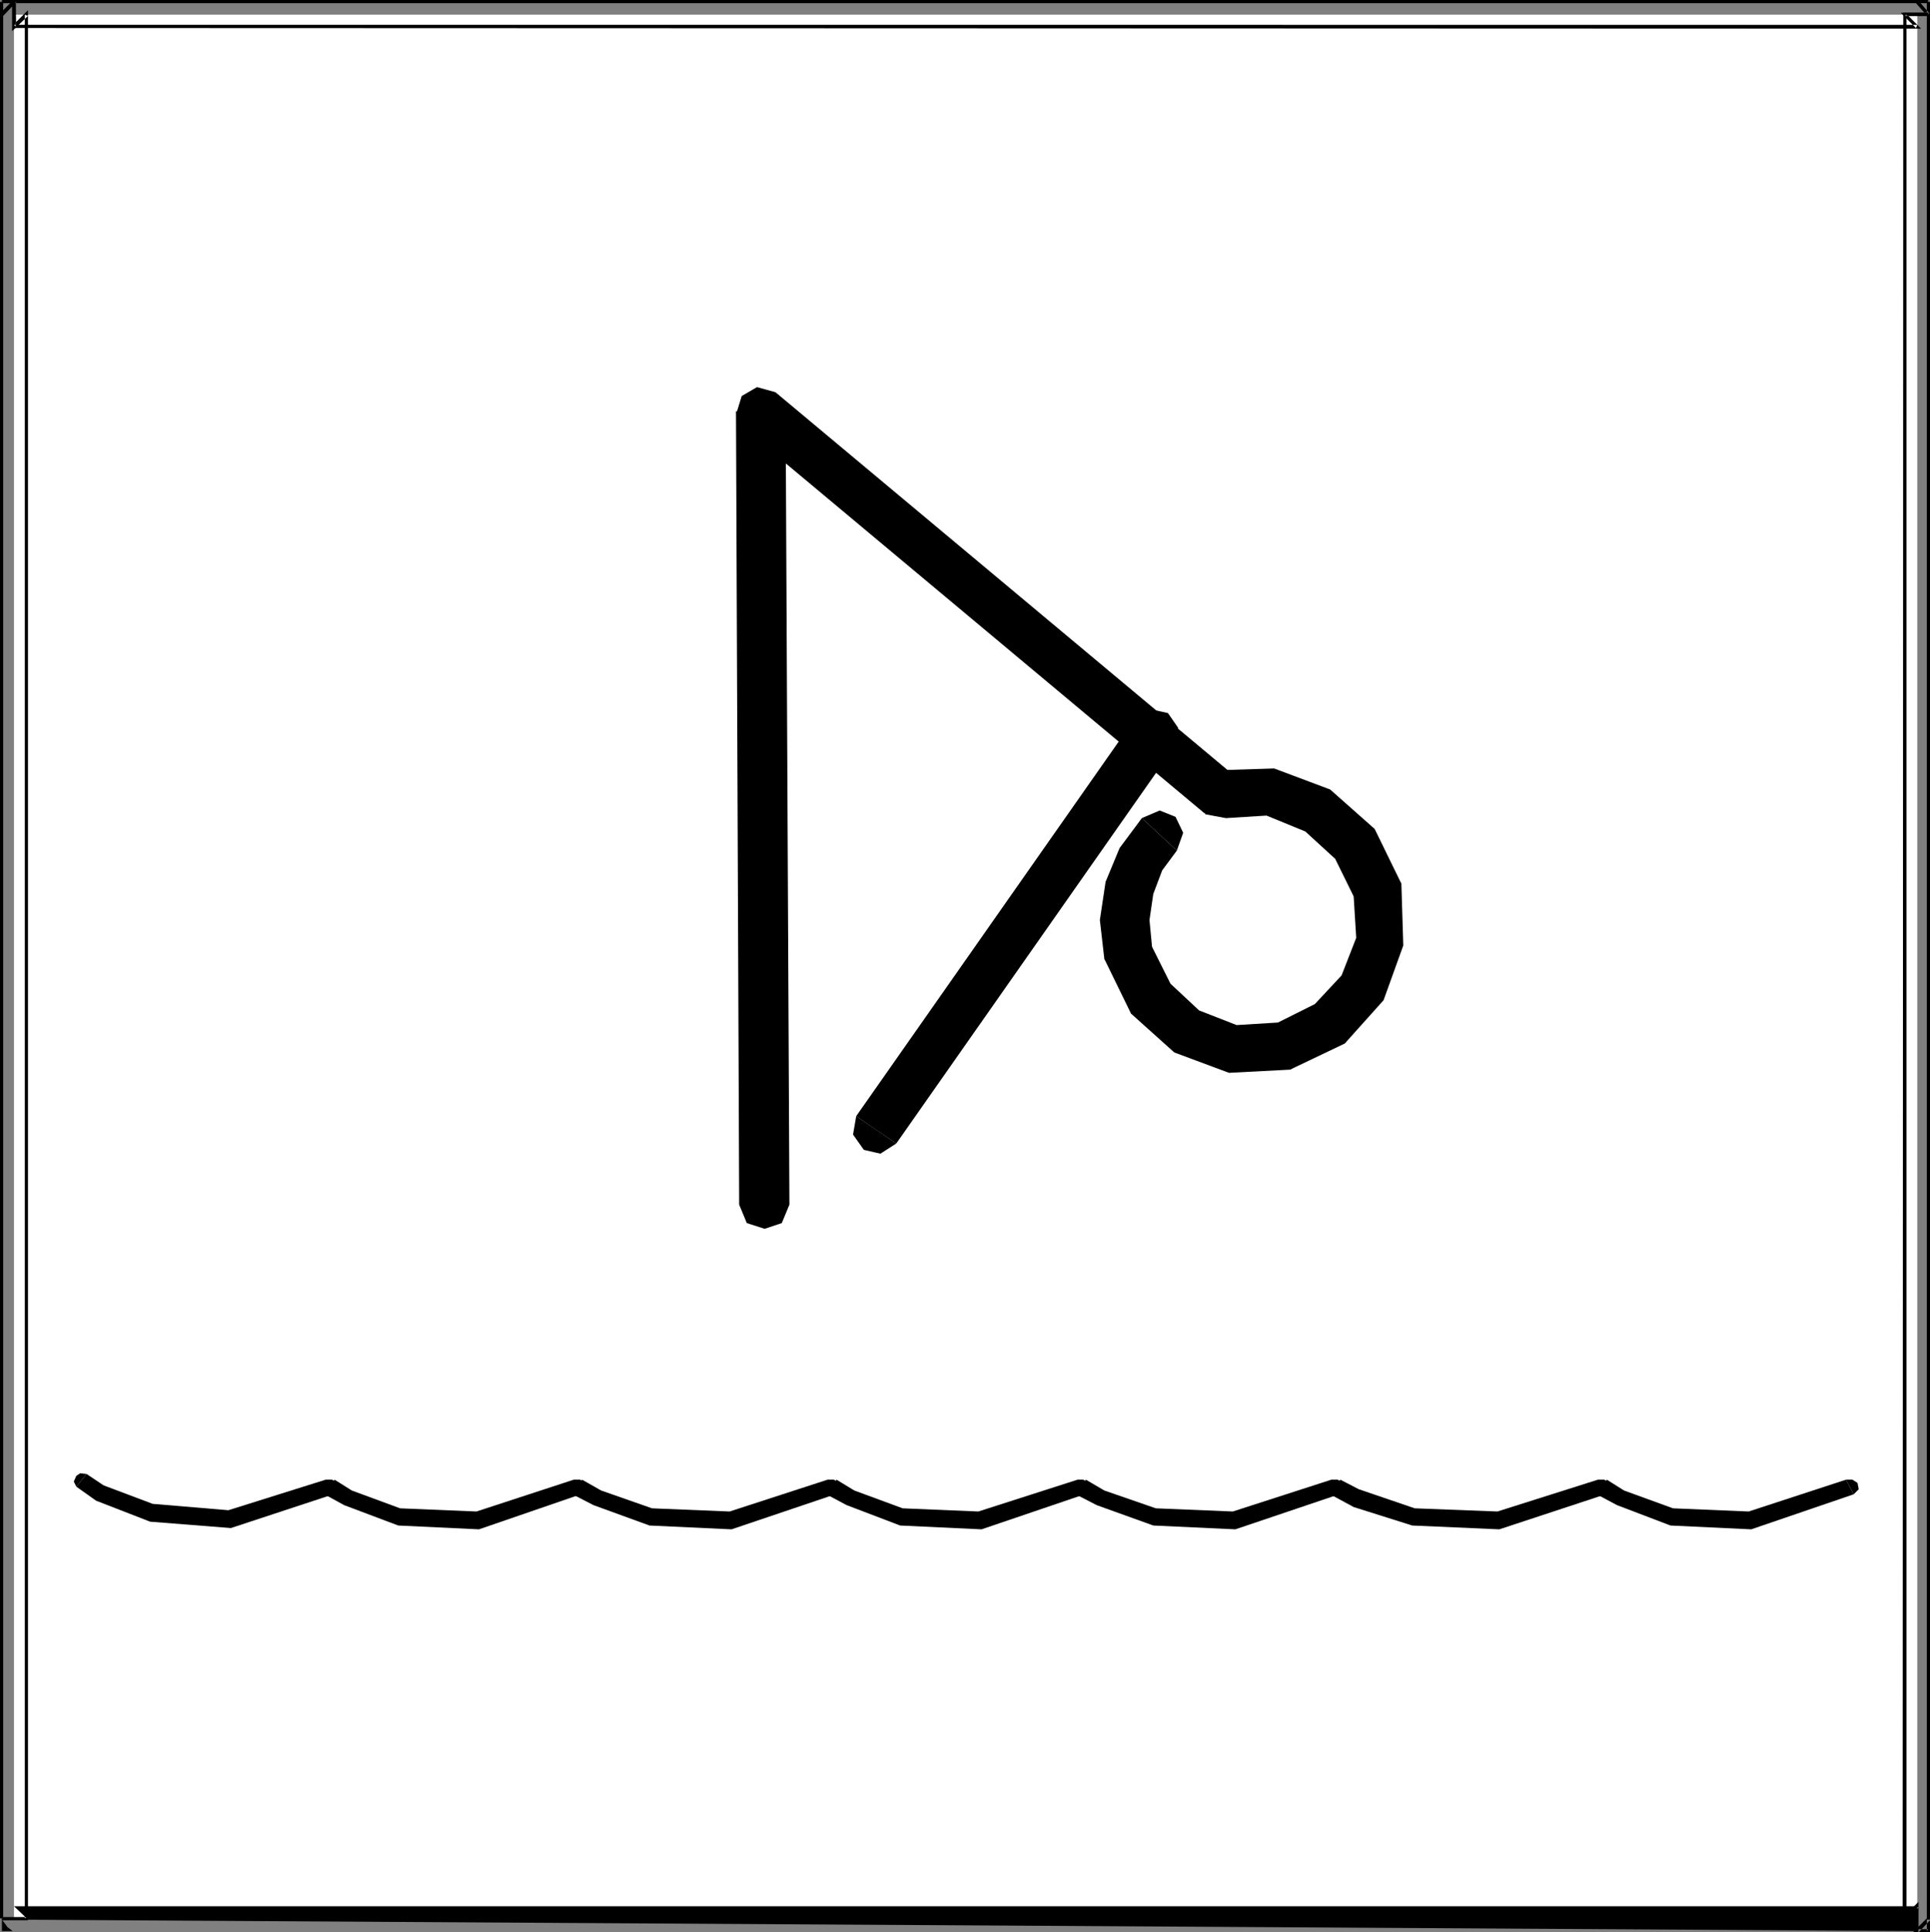 <?xml version="1.0" encoding="UTF-8" standalone="no"?>
<svg
   version="1.0"
   width="129.681mm"
   height="129.808mm"
   id="svg34"
   sodipodi:docname="Diving 04.wmf"
   xmlns:inkscape="http://www.inkscape.org/namespaces/inkscape"
   xmlns:sodipodi="http://sodipodi.sourceforge.net/DTD/sodipodi-0.dtd"
   xmlns="http://www.w3.org/2000/svg"
   xmlns:svg="http://www.w3.org/2000/svg">
  <rect width="100%" height="100%" fill="#808080" stroke="none"/>
  <sodipodi:namedview
     id="namedview34"
     pagecolor="#ffffff"
     bordercolor="#000000"
     borderopacity="0.25"
     inkscape:showpageshadow="2"
     inkscape:pageopacity="0.0"
     inkscape:pagecheckerboard="0"
     inkscape:deskcolor="#d1d1d1"
     inkscape:document-units="mm" />
  <defs
     id="defs1">
    <pattern
       id="WMFhbasepattern"
       patternUnits="userSpaceOnUse"
       width="6"
       height="6"
       x="0"
       y="0" />
  </defs>
  <path
     style="fill:#ffffff;fill-opacity:1;fill-rule:evenodd;stroke:none"
     d="M 3.554,3.718 H 486.901 V 487.058 H 3.554 Z"
     id="path1" />
  <path
     style="fill:#000000;fill-opacity:1;fill-rule:evenodd;stroke:none"
     d="M 489.325,0.485 V 3.718 L 489.971,3.395 487.063,0 H 3.231 v 7.113 l 484.64,0.162 -3.877,-3.88 -0.323,0.647 h 5.977 v -0.808 h -6.947 l 3.877,3.88 0.323,-0.808 H 3.554 L 4.039,6.789 V 0.485 L 3.554,0.808 h 483.347 -0.323 l 3.554,4.041 V 0.485 Z"
     id="path2" />
  <path
     style="fill:#000000;fill-opacity:1;fill-rule:evenodd;stroke:none"
     d="m 486.901,0.808 h 2.746 V 0 h -2.746 z"
     id="path3" />
  <path
     style="fill:#000000;fill-opacity:1;fill-rule:evenodd;stroke:none"
     d="m 489.325,3.718 v 483.663 -0.323 l -3.554,3.556 h 4.362 v -3.233 h -0.808 v 2.91 l 0.323,-0.485 h -2.746 l 0.323,0.808 2.908,-3.071 V 3.718 Z"
     id="path4" />
  <path
     style="fill:#000000;fill-opacity:1;fill-rule:evenodd;stroke:none"
     d="m 489.648,3.233 h -6.3 l -0.162,484.956 4.039,-3.88 -0.808,-0.323 v 6.304 h 0.808 v -7.436 l -3.877,3.88 0.808,0.323 V 3.718 l -0.485,0.323 h 5.977 z"
     id="path5" />
  <path
     style="fill:#000000;fill-opacity:1;fill-rule:evenodd;stroke:none"
     d="m 1.939,489.321 v 0.97 h 1.292 z"
     id="path6" />
  <path
     style="fill:#000000;fill-opacity:1;fill-rule:evenodd;stroke:none"
     d="m 1.939,487.058 v 0.323 l 484.963,2.91 v -6.304 H 3.554 l 3.231,3.071 z"
     id="path7" />
  <path
     style="fill:#000000;fill-opacity:1;fill-rule:evenodd;stroke:none"
     d="M 486.901,490.291 H 3.231 Z"
     id="path8" />
  <path
     style="fill:#000000;fill-opacity:1;fill-rule:evenodd;stroke:none"
     d="m 1.939,487.381 v -0.323 H 0.485 Z"
     id="path9" />
  <path
     style="fill:#000000;fill-opacity:1;fill-rule:evenodd;stroke:none"
     d="m 1.939,490.291 v -0.97 l -1.454,-1.94 v 2.91 z"
     id="path10" />
  <path
     style="fill:#000000;fill-opacity:1;fill-rule:evenodd;stroke:none"
     d="m 0.485,487.058 v 0.323 z"
     id="path11" />
  <path
     style="fill:#000000;fill-opacity:1;fill-rule:evenodd;stroke:none"
     d="M 0.808,487.058 V 3.718 4.041 L 3.877,0.808 3.231,0.162 0,3.395 V 487.058 Z"
     id="path12" />
  <path
     style="fill:#000000;fill-opacity:1;fill-rule:evenodd;stroke:none"
     d="M 0,0.485 V 3.718 H 0.808 V 0.485 Z"
     id="path13" />
  <path
     style="fill:#000000;fill-opacity:1;fill-rule:evenodd;stroke:none"
     d="M 0.485,487.542 H 7.108 V 2.586 L 3.231,6.466 4.039,6.789 3.877,0 H 0.485 V 0.808 H 3.554 L 3.069,0.485 V 7.921 L 7.108,4.041 6.3,3.718 V 487.058 l 0.485,-0.323 H 0.485 Z"
     id="path14" />
  <path
     style="fill:#000000;fill-opacity:1;fill-rule:evenodd;stroke:none"
     d="m 298.215,189.618 0.969,-4.85 -2.585,-3.718 -4.362,-0.97 -4.2,2.586 z"
     id="path15" />
  <path
     style="fill:#000000;fill-opacity:1;fill-rule:evenodd;stroke:none"
     d="m 222.611,286.932 5.008,3.395 70.596,-100.709 -10.177,-6.951 -70.596,100.709 z"
     id="path16" />
  <path
     style="fill:#000000;fill-opacity:1;fill-rule:evenodd;stroke:none"
     d="m 217.442,283.376 -0.808,4.688 2.746,3.88 4.2,0.97 4.039,-2.586 z"
     id="path17" />
  <path
     style="fill:#000000;fill-opacity:1;fill-rule:evenodd;stroke:none"
     d="m 298.861,215.967 1.615,-4.526 -1.939,-4.041 -4.039,-1.617 -4.523,1.94 z"
     id="path18" />
  <path
     style="fill:#000000;fill-opacity:1;fill-rule:evenodd;stroke:none"
     d="m 292.561,240.377 -0.646,-6.789 0.969,-6.628 2.262,-5.981 3.716,-5.011 -8.885,-8.244 -5.654,7.598 -3.554,8.568 -1.454,9.699 1.131,9.861 2.908,3.88 4.685,0.647 3.554,-2.586 z"
     id="path19" />
  <path
     style="fill:#000000;fill-opacity:1;fill-rule:evenodd;stroke:none"
     d="m 324.547,259.613 -10.501,0.647 -9.531,-3.718 -7.27,-6.789 -4.685,-9.376 -12.116,3.071 6.785,13.902 10.985,9.861 13.893,5.173 15.508,-0.808 4.2,-2.748 0.323,-4.85 -2.585,-3.395 z"
     id="path20" />
  <path
     style="fill:#000000;fill-opacity:1;fill-rule:evenodd;stroke:none"
     d="m 343.771,227.606 0.646,10.507 -3.716,9.537 -6.785,7.274 -9.37,4.688 3.069,11.962 13.893,-6.628 9.854,-10.992 5.008,-13.902 -0.485,-15.68 -2.908,-4.041 -4.362,-0.323 -3.877,2.586 z"
     id="path21" />
  <path
     style="fill:#000000;fill-opacity:1;fill-rule:evenodd;stroke:none"
     d="m 305.808,206.43 5.493,1.293 10.339,-0.647 9.854,4.041 7.593,6.951 4.685,9.537 12.116,-3.233 -6.785,-13.902 -11.308,-10.022 -14.216,-5.335 -15.508,0.485 5.331,1.293 -5.331,-1.293 -3.877,2.91 -0.646,4.365 2.585,3.88 5.169,0.97 z"
     id="path22" />
  <path
     style="fill:#000000;fill-opacity:1;fill-rule:evenodd;stroke:none"
     d="m 199.51,104.427 -10.177,4.688 116.475,97.315 7.593,-9.537 -116.475,-97.315 -10.016,4.85 10.016,-4.85 -4.685,-1.293 -3.877,2.263 -1.292,4.203 2.262,4.365 z"
     id="path23" />
  <path
     style="fill:#000000;fill-opacity:1;fill-rule:evenodd;stroke:none"
     d="m 194.179,305.846 h 6.3 L 199.51,104.427 h -12.601 l 0.808,201.418 z"
     id="path24" />
  <path
     style="fill:#000000;fill-opacity:1;fill-rule:evenodd;stroke:none"
     d="m 187.717,305.846 1.939,4.688 4.523,1.455 4.362,-1.455 1.939,-4.688 z"
     id="path25" />
  <path
     style="fill:#000000;fill-opacity:1;fill-rule:evenodd;stroke:none"
     d="m 21.97,374.224 -1.615,-0.162 -0.969,0.647 -0.646,1.455 0.646,1.293 z"
     id="path26" />
  <path
     style="fill:#000000;fill-opacity:1;fill-rule:evenodd;stroke:none"
     d="m 84.974,375.679 h -2.262 l -24.717,7.759 -19.224,-1.617 -12.439,-4.688 -4.362,-2.91 -2.585,3.233 5.008,3.556 13.731,5.335 20.516,1.617 26.009,-8.568 h -2.262 2.262 l 1.292,-1.293 -0.323,-1.617 -1.292,-0.808 h -1.615 z"
     id="path27" />
  <path
     style="fill:#000000;fill-opacity:1;fill-rule:evenodd;stroke:none"
     d="m 147.815,375.679 h -2.1 l -24.717,8.083 -19.386,-0.808 -12.278,-4.526 -4.362,-2.748 -2.585,3.718 5.008,2.748 13.731,5.173 20.516,0.97 25.847,-8.891 h -2.1 2.1 l 1.292,-1.293 -0.162,-1.617 -1.292,-0.808 h -1.615 z"
     id="path28" />
  <path
     style="fill:#000000;fill-opacity:1;fill-rule:evenodd;stroke:none"
     d="m 212.434,375.679 h -2.262 l -24.878,8.083 -19.709,-0.808 -12.924,-4.526 -4.846,-2.748 -2.423,3.718 5.331,2.748 14.216,5.173 20.84,0.97 26.332,-8.891 h -2.262 2.262 l 1.292,-1.293 -0.323,-1.617 -1.292,-0.808 h -1.615 z"
     id="path29" />
  <path
     style="fill:#000000;fill-opacity:1;fill-rule:evenodd;stroke:none"
     d="m 275.76,375.679 h -2.1 l -25.201,8.083 -19.224,-0.808 -12.278,-4.526 -4.523,-2.748 -2.585,3.718 5.169,2.748 13.57,5.173 20.678,0.97 26.171,-8.891 h -2.262 2.262 l 1.292,-1.293 -0.323,-1.617 -1.292,-0.808 h -1.454 z"
     id="path30" />
  <path
     style="fill:#000000;fill-opacity:1;fill-rule:evenodd;stroke:none"
     d="m 340.379,375.679 h -2.262 l -25.04,8.083 -19.547,-0.808 -13.085,-4.526 -4.685,-2.748 -2.585,3.718 5.331,2.748 14.378,5.173 20.84,0.97 26.332,-8.891 h -2.262 2.262 l 1.131,-1.293 -0.162,-1.617 -1.292,-0.808 h -1.615 z"
     id="path31" />
  <path
     style="fill:#000000;fill-opacity:1;fill-rule:evenodd;stroke:none"
     d="m 408.067,375.679 h -2.262 l -25.524,8.083 -21.001,-0.808 -14.216,-4.85 -4.685,-2.425 -2.585,3.718 5.977,3.233 14.862,4.688 22.132,0.97 26.978,-8.891 h -2.262 2.262 l 1.292,-1.293 -0.323,-1.617 -1.292,-0.808 h -1.615 z"
     id="path32" />
  <path
     style="fill:#000000;fill-opacity:1;fill-rule:evenodd;stroke:none"
     d="m 468.808,375.679 -24.717,8.083 -19.224,-0.808 -12.439,-4.526 -4.362,-2.748 -2.585,3.718 5.169,2.748 13.57,5.173 20.516,0.97 26.009,-8.891 z"
     id="path33" />
  <path
     style="fill:#000000;fill-opacity:1;fill-rule:evenodd;stroke:none"
     d="m 470.747,379.397 1.292,-1.293 -0.323,-1.617 -1.292,-0.808 h -1.615 z"
     id="path34" />
</svg>
